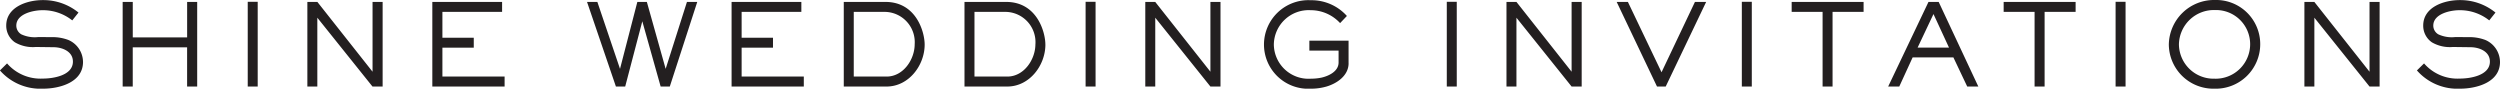<svg xmlns="http://www.w3.org/2000/svg" width="286.949" height="10.179" viewBox="0 0 286.949 10.179">
  <defs>
    <style>
      .cls-1 {
        fill: #231f20;
      }
    </style>
  </defs>
  <path id="Path_85709" data-name="Path 85709" class="cls-1" d="M-134.05-2.821a2.772,2.772,0,0,0-1.677-2.522,5.159,5.159,0,0,0-1.989-.325l-1.443-.013a3.668,3.668,0,0,1-1.976-.312,1.163,1.163,0,0,1-.572-1c0-1.352,1.95-1.768,2.99-1.768a5.408,5.408,0,0,1,3.432,1.17l.715-.9a6.4,6.4,0,0,0-4.108-1.43c-1.768,0-4.186.78-4.186,2.925a2.31,2.31,0,0,0,1,1.924,4.087,4.087,0,0,0,2.4.533l2.054.026c.988.013,2.2.481,2.2,1.651,0,1.6-2.262,1.95-3.458,1.95a5.079,5.079,0,0,1-4.1-1.742l-.819.806A6.183,6.183,0,0,0-138.652.247C-136.754.247-134.05-.468-134.05-2.821ZM-120.946,0V-9.711H-122.1v4.069h-6.24V-9.711H-129.5V0h1.157V-4.5h6.24V0ZM-114,0V-9.724h-1.144V0Zm14.339,0V-9.711h-1.157V-1.7l-6.331-8.008H-108.3V0h1.144V-7.9l6.331,7.9Zm14,0V-1.144H-92.8V-4.459h3.6V-5.6h-3.6V-8.567h6.851V-9.711h-8.008V0Zm22.113-9.711h-1.183l-2.444,7.683-2.158-7.683h-1.092l-1.989,7.683-2.6-7.683H-76.2L-72.885,0h1.066l1.963-7.488L-67.75,0H-66.7ZM-51.318,0V-1.144h-7.137V-4.459h3.6V-5.6h-3.6V-8.567H-51.6V-9.711h-8.008V0Zm13.871-4.823c0-1.417-.949-4.888-4.5-4.888h-4.784V0h4.914C-39.28,0-37.447-2.418-37.447-4.823Zm-1.144-.039c0,1.768-1.313,3.718-3.224,3.718h-3.77V-8.567h3.64A3.476,3.476,0,0,1-38.591-4.862Zm15,.039c0-1.417-.949-4.888-4.5-4.888h-4.784V0h4.914C-25.422,0-23.589-2.418-23.589-4.823Zm-1.144-.039c0,1.768-1.313,3.718-3.224,3.718h-3.77V-8.567h3.64A3.476,3.476,0,0,1-24.733-4.862ZM-17.83,0V-9.724h-1.144V0ZM-3.491,0V-9.711H-4.648V-1.7l-6.331-8.008h-1.144V0h1.144V-7.9L-4.648,0Zm14.7-2.678V-5.265h-4.5v1.144h3.354v1.365c0,1.027-1.157,1.56-2,1.742A6.083,6.083,0,0,1,6.883-.9,3.978,3.978,0,0,1,2.632-4.823,4,4,0,0,1,6.857-8.762a4.576,4.576,0,0,1,3.38,1.482l.78-.819A5.447,5.447,0,0,0,6.883-9.906,5.1,5.1,0,0,0,1.5-4.836,5.075,5.075,0,0,0,6.883.247,6.426,6.426,0,0,0,8.677,0C9.9-.364,11.212-1.261,11.212-2.678ZM23.627,0V-9.724H22.483V0ZM37.966,0V-9.711H36.809V-1.7L30.478-9.711H29.334V0h1.144V-7.9L36.809,0ZM52.253-9.711H50.966L47.131-1.638,43.27-9.711H41.983L46.611,0h1ZM57.492,0V-9.724H56.348V0ZM70.323-8.567V-9.711H62.068v1.144h3.549V0h1.144V-8.567ZM83.492,0l-4.55-9.711h-1.17L73.144,0h1.274l1.534-3.341h4.68L82.218,0ZM80.125-4.472h-3.6l1.82-3.848ZM94.659-8.567V-9.711H86.4v1.144h3.549V0H91.1V-8.567ZM100.392,0V-9.724H99.248V0Zm15.457-4.875a5.062,5.062,0,0,0-5.2-5.057,5.194,5.194,0,0,0-5.291,5.122A5.114,5.114,0,0,0,110.571.247,5.111,5.111,0,0,0,115.849-4.875Zm-1.157.026A3.959,3.959,0,0,1,110.6-.9a3.98,3.98,0,0,1-4.082-3.913,4.014,4.014,0,0,1,4.147-3.965A3.914,3.914,0,0,1,114.692-4.849ZM129.551,0V-9.711h-1.157V-1.7l-6.331-8.008h-1.144V0h1.144V-7.9L128.394,0ZM143.37-2.821a2.772,2.772,0,0,0-1.677-2.522,5.159,5.159,0,0,0-1.989-.325l-1.443-.013a3.668,3.668,0,0,1-1.976-.312,1.163,1.163,0,0,1-.572-1c0-1.352,1.95-1.768,2.99-1.768a5.408,5.408,0,0,1,3.432,1.17l.715-.9a6.4,6.4,0,0,0-4.108-1.43c-1.768,0-4.186.78-4.186,2.925a2.31,2.31,0,0,0,1,1.924,4.087,4.087,0,0,0,2.4.533l2.054.026c.988.013,2.2.481,2.2,1.651,0,1.6-2.262,1.95-3.458,1.95a5.079,5.079,0,0,1-4.1-1.742l-.819.806A6.183,6.183,0,0,0,138.769.247C140.667.247,143.37-.468,143.37-2.821Z" transform="translate(143.579 9.932)"/>
</svg>
